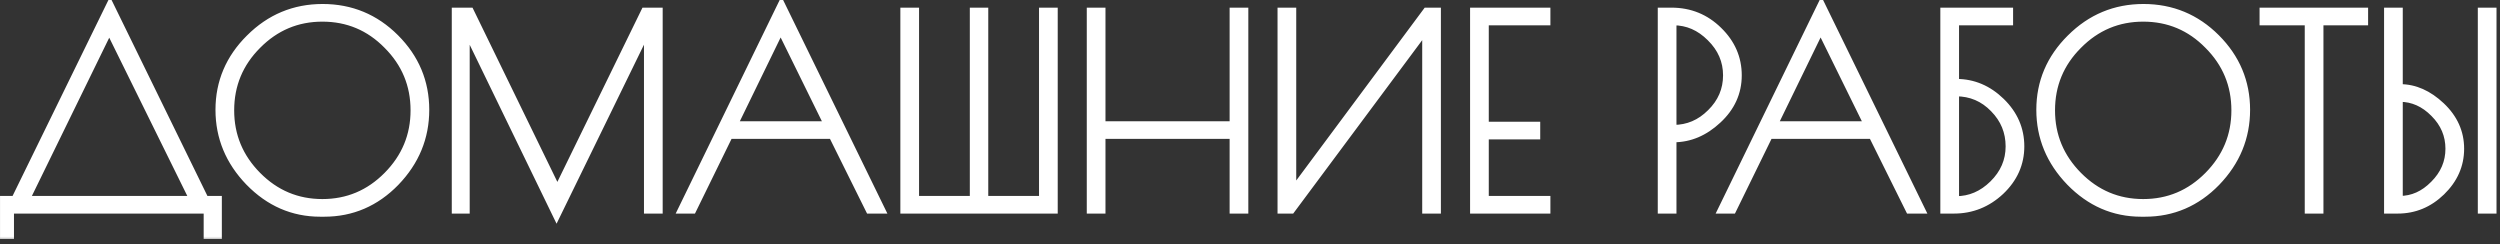 <?xml version="1.0" encoding="UTF-8"?> <svg xmlns="http://www.w3.org/2000/svg" width="225" height="22" viewBox="0 0 225 22" fill="none"><rect x="0" y="0" width="225" height="22" fill="#333333" stroke="none"/><mask id="path-1-outside-1_385_2" maskUnits="userSpaceOnUse" x="-0.429" y="-1.231" width="226" height="23" fill="black"><rect fill="white" x="-0.429" y="-1.231" width="226" height="23"></rect><path d="M0.123 21.048V18.087H1.416L9.9 0.742L18.384 18.087H19.513V21.048H18.784V18.769H0.804V21.048H0.123ZM9.83 2.364L2.144 18.087H17.585L9.83 2.364ZM28.825 19.051C26.396 19.051 24.289 18.134 22.503 16.301C20.732 14.468 19.847 12.329 19.847 9.885C19.847 7.425 20.748 5.302 22.55 3.515C24.351 1.713 26.514 0.813 29.036 0.813C31.559 0.813 33.713 1.706 35.499 3.492C37.286 5.278 38.179 7.409 38.179 9.885C38.179 12.345 37.294 14.491 35.523 16.324C33.752 18.142 31.637 19.051 29.177 19.051H28.825ZM37.403 9.932C37.403 7.613 36.581 5.631 34.935 3.985C33.306 2.325 31.332 1.494 29.013 1.494C26.709 1.494 24.735 2.325 23.09 3.985C21.445 5.631 20.622 7.613 20.622 9.932C20.622 12.235 21.445 14.217 23.09 15.878C24.735 17.539 26.709 18.369 29.013 18.369C31.316 18.369 33.29 17.539 34.935 15.878C36.581 14.217 37.403 12.235 37.403 9.932ZM59.187 1.142V18.769H58.412V2.058L50.092 19.098L41.819 2.058V18.769H41.114V1.142H42.242L50.162 17.405L58.106 1.142H59.187ZM70.326 0.719L79.14 18.769H78.317L74.98 12.047H65.555L62.265 18.769H61.536L70.326 0.719ZM70.256 2.34L65.861 11.365H74.698L70.256 2.34ZM94.742 18.769H81.486V1.142H82.262V18.087H87.738V1.142H88.49V18.087H93.966V1.142H94.742V18.769ZM111.12 1.142H111.895V18.769H111.12V12.047H99.039V18.769H98.264V1.142H99.039V11.365H111.12V1.142ZM129.228 1.142V18.769H128.452V2.246L116.16 18.769H115.432V1.142H116.207V17.617L128.452 1.142H129.228ZM139.083 1.823H133.536V11.412H138.166V12.094H133.536V18.087H139.083V18.769H132.76V1.142H139.083V1.823ZM149.653 1.142H150.429C152.058 1.142 153.445 1.706 154.588 2.834C155.732 3.946 156.304 5.262 156.304 6.782C156.304 8.302 155.709 9.61 154.518 10.707C153.343 11.804 152.042 12.352 150.617 12.352H150.429V18.769H149.653V1.142ZM150.429 11.694H150.617C151.933 11.694 153.076 11.209 154.048 10.237C155.035 9.266 155.529 8.114 155.529 6.782C155.529 5.45 155.027 4.291 154.024 3.304C153.037 2.317 151.901 1.823 150.617 1.823H150.429V11.694ZM163.924 0.719L172.737 18.769H171.915L168.577 12.047H159.153L155.862 18.769H155.134L163.924 0.719ZM163.853 2.34L159.458 11.365H168.295L163.853 2.34ZM175.083 18.769V1.142H180.724V1.823H175.859V7.558H176.071C177.559 7.558 178.875 8.114 180.019 9.226C181.163 10.339 181.735 11.655 181.735 13.175C181.735 14.695 181.147 16.011 179.972 17.123C178.797 18.22 177.426 18.769 175.859 18.769H175.083ZM175.859 8.216V18.11H176.047C177.332 18.11 178.468 17.625 179.455 16.653C180.458 15.666 180.959 14.507 180.959 13.175C180.959 11.827 180.481 10.668 179.525 9.697C178.57 8.709 177.41 8.216 176.047 8.216H175.859ZM192.701 19.051C190.272 19.051 188.165 18.134 186.378 16.301C184.608 14.468 183.723 12.329 183.723 9.885C183.723 7.425 184.623 5.302 186.425 3.515C188.227 1.713 190.389 0.813 192.912 0.813C195.435 0.813 197.589 1.706 199.375 3.492C201.162 5.278 202.055 7.409 202.055 9.885C202.055 12.345 201.169 14.491 199.399 16.324C197.628 18.142 195.513 19.051 193.053 19.051H192.701ZM201.279 9.932C201.279 7.613 200.456 5.631 198.811 3.985C197.182 2.325 195.208 1.494 192.889 1.494C190.585 1.494 188.611 2.325 186.966 3.985C185.321 5.631 184.498 7.613 184.498 9.932C184.498 12.235 185.321 14.217 186.966 15.878C188.611 17.539 190.585 18.369 192.889 18.369C195.192 18.369 197.166 17.539 198.811 15.878C200.456 14.217 201.279 12.235 201.279 9.932ZM212.675 1.142V1.823H208.656V18.769H207.881V1.823H203.815V1.142H212.675ZM223.457 18.769V1.142H224.233V18.769H223.457ZM215.02 1.142H215.795V8.028H216.007C217.292 8.028 218.498 8.561 219.626 9.626C220.754 10.691 221.318 11.945 221.318 13.386C221.318 14.828 220.762 16.089 219.65 17.17C218.553 18.236 217.268 18.769 215.795 18.769H215.02V1.142ZM215.983 8.709H215.795V18.087H215.983C217.158 18.087 218.208 17.617 219.133 16.677C220.073 15.737 220.543 14.64 220.543 13.386C220.543 12.133 220.081 11.044 219.156 10.12C218.232 9.179 217.174 8.709 215.983 8.709Z"></path></mask><path d="M0.123 21.048V18.087H1.416L9.9 0.742L18.384 18.087H19.513V21.048H18.784V18.769H0.804V21.048H0.123ZM9.83 2.364L2.144 18.087H17.585L9.83 2.364ZM28.825 19.051C26.396 19.051 24.289 18.134 22.503 16.301C20.732 14.468 19.847 12.329 19.847 9.885C19.847 7.425 20.748 5.302 22.55 3.515C24.351 1.713 26.514 0.813 29.036 0.813C31.559 0.813 33.713 1.706 35.499 3.492C37.286 5.278 38.179 7.409 38.179 9.885C38.179 12.345 37.294 14.491 35.523 16.324C33.752 18.142 31.637 19.051 29.177 19.051H28.825ZM37.403 9.932C37.403 7.613 36.581 5.631 34.935 3.985C33.306 2.325 31.332 1.494 29.013 1.494C26.709 1.494 24.735 2.325 23.09 3.985C21.445 5.631 20.622 7.613 20.622 9.932C20.622 12.235 21.445 14.217 23.09 15.878C24.735 17.539 26.709 18.369 29.013 18.369C31.316 18.369 33.29 17.539 34.935 15.878C36.581 14.217 37.403 12.235 37.403 9.932ZM59.187 1.142V18.769H58.412V2.058L50.092 19.098L41.819 2.058V18.769H41.114V1.142H42.242L50.162 17.405L58.106 1.142H59.187ZM70.326 0.719L79.14 18.769H78.317L74.98 12.047H65.555L62.265 18.769H61.536L70.326 0.719ZM70.256 2.34L65.861 11.365H74.698L70.256 2.34ZM94.742 18.769H81.486V1.142H82.262V18.087H87.738V1.142H88.49V18.087H93.966V1.142H94.742V18.769ZM111.12 1.142H111.895V18.769H111.12V12.047H99.039V18.769H98.264V1.142H99.039V11.365H111.12V1.142ZM129.228 1.142V18.769H128.452V2.246L116.16 18.769H115.432V1.142H116.207V17.617L128.452 1.142H129.228ZM139.083 1.823H133.536V11.412H138.166V12.094H133.536V18.087H139.083V18.769H132.76V1.142H139.083V1.823ZM149.653 1.142H150.429C152.058 1.142 153.445 1.706 154.588 2.834C155.732 3.946 156.304 5.262 156.304 6.782C156.304 8.302 155.709 9.61 154.518 10.707C153.343 11.804 152.042 12.352 150.617 12.352H150.429V18.769H149.653V1.142ZM150.429 11.694H150.617C151.933 11.694 153.076 11.209 154.048 10.237C155.035 9.266 155.529 8.114 155.529 6.782C155.529 5.45 155.027 4.291 154.024 3.304C153.037 2.317 151.901 1.823 150.617 1.823H150.429V11.694ZM163.924 0.719L172.737 18.769H171.915L168.577 12.047H159.153L155.862 18.769H155.134L163.924 0.719ZM163.853 2.34L159.458 11.365H168.295L163.853 2.34ZM175.083 18.769V1.142H180.724V1.823H175.859V7.558H176.071C177.559 7.558 178.875 8.114 180.019 9.226C181.163 10.339 181.735 11.655 181.735 13.175C181.735 14.695 181.147 16.011 179.972 17.123C178.797 18.22 177.426 18.769 175.859 18.769H175.083ZM175.859 8.216V18.11H176.047C177.332 18.11 178.468 17.625 179.455 16.653C180.458 15.666 180.959 14.507 180.959 13.175C180.959 11.827 180.481 10.668 179.525 9.697C178.57 8.709 177.41 8.216 176.047 8.216H175.859ZM192.701 19.051C190.272 19.051 188.165 18.134 186.378 16.301C184.608 14.468 183.723 12.329 183.723 9.885C183.723 7.425 184.623 5.302 186.425 3.515C188.227 1.713 190.389 0.813 192.912 0.813C195.435 0.813 197.589 1.706 199.375 3.492C201.162 5.278 202.055 7.409 202.055 9.885C202.055 12.345 201.169 14.491 199.399 16.324C197.628 18.142 195.513 19.051 193.053 19.051H192.701ZM201.279 9.932C201.279 7.613 200.456 5.631 198.811 3.985C197.182 2.325 195.208 1.494 192.889 1.494C190.585 1.494 188.611 2.325 186.966 3.985C185.321 5.631 184.498 7.613 184.498 9.932C184.498 12.235 185.321 14.217 186.966 15.878C188.611 17.539 190.585 18.369 192.889 18.369C195.192 18.369 197.166 17.539 198.811 15.878C200.456 14.217 201.279 12.235 201.279 9.932ZM212.675 1.142V1.823H208.656V18.769H207.881V1.823H203.815V1.142H212.675ZM223.457 18.769V1.142H224.233V18.769H223.457ZM215.02 1.142H215.795V8.028H216.007C217.292 8.028 218.498 8.561 219.626 9.626C220.754 10.691 221.318 11.945 221.318 13.386C221.318 14.828 220.762 16.089 219.65 17.17C218.553 18.236 217.268 18.769 215.795 18.769H215.02V1.142ZM215.983 8.709H215.795V18.087H215.983C217.158 18.087 218.208 17.617 219.133 16.677C220.073 15.737 220.543 14.64 220.543 13.386C220.543 12.133 220.081 11.044 219.156 10.12C218.232 9.179 217.174 8.709 215.983 8.709Z" fill="white"></path><path d="M0.123 21.048H-0.331V21.502H0.123V21.048ZM0.123 18.087V17.633H-0.331V18.087H0.123ZM1.416 18.087V18.541H1.699L1.823 18.286L1.416 18.087ZM9.9 0.742L10.307 0.543L9.9 -0.29L9.493 0.543L9.9 0.742ZM18.384 18.087L17.977 18.286L18.101 18.541H18.384V18.087ZM19.513 18.087H19.966V17.633H19.513V18.087ZM19.513 21.048V21.502H19.966V21.048H19.513ZM18.784 21.048H18.33V21.502H18.784V21.048ZM18.784 18.769H19.238V18.315H18.784V18.769ZM0.804 18.769V18.315H0.351V18.769H0.804ZM0.804 21.048V21.502H1.258V21.048H0.804ZM9.83 2.364L10.236 2.163L9.828 1.335L9.422 2.165L9.83 2.364ZM2.144 18.087L1.737 17.888L1.417 18.541H2.144V18.087ZM17.585 18.087V18.541H18.315L17.992 17.886L17.585 18.087ZM0.577 21.048V18.087H-0.331V21.048H0.577ZM0.123 18.541H1.416V17.633H0.123V18.541ZM1.823 18.286L10.307 0.941L9.493 0.543L1.008 17.888L1.823 18.286ZM9.493 0.941L17.977 18.286L18.792 17.888L10.307 0.543L9.493 0.941ZM18.384 18.541H19.513V17.633H18.384V18.541ZM19.059 18.087V21.048H19.966V18.087H19.059ZM19.513 20.595H18.784V21.502H19.513V20.595ZM19.238 21.048V18.769H18.33V21.048H19.238ZM18.784 18.315H0.804V19.222H18.784V18.315ZM0.351 18.769V21.048H1.258V18.769H0.351ZM0.804 20.595H0.123V21.502H0.804V20.595ZM9.422 2.165L1.737 17.888L2.552 18.286L10.237 2.563L9.422 2.165ZM2.144 18.541H17.585V17.633H2.144V18.541ZM17.992 17.886L10.236 2.163L9.423 2.564L17.179 18.288L17.992 17.886ZM22.503 16.301L22.176 16.616L22.178 16.617L22.503 16.301ZM22.55 3.515L22.869 3.838L22.87 3.836L22.55 3.515ZM35.499 3.492L35.179 3.813L35.179 3.813L35.499 3.492ZM35.523 16.324L35.848 16.641L35.849 16.639L35.523 16.324ZM34.935 3.985L34.612 4.303L34.615 4.306L34.935 3.985ZM23.09 3.985L23.411 4.306L23.412 4.305L23.09 3.985ZM23.09 15.878L22.768 16.197L22.768 16.197L23.09 15.878ZM34.935 15.878L35.258 16.197L35.258 16.197L34.935 15.878ZM28.825 18.597C26.526 18.597 24.533 17.735 22.828 15.984L22.178 16.617C24.044 18.533 26.267 19.504 28.825 19.504V18.597ZM22.829 15.986C21.136 14.233 20.3 12.206 20.3 9.885H19.393C19.393 12.452 20.328 14.702 22.176 16.616L22.829 15.986ZM20.3 9.885C20.3 7.55 21.15 5.542 22.869 3.838L22.23 3.193C20.345 5.062 19.393 7.299 19.393 9.885H20.3ZM22.87 3.836C24.588 2.118 26.635 1.266 29.036 1.266V0.359C26.392 0.359 24.115 1.309 22.229 3.195L22.87 3.836ZM29.036 1.266C31.438 1.266 33.477 2.111 35.179 3.813L35.82 3.171C33.949 1.3 31.679 0.359 29.036 0.359V1.266ZM35.179 3.813C36.882 5.516 37.725 7.532 37.725 9.885H38.633C38.633 7.286 37.69 5.04 35.82 3.171L35.179 3.813ZM37.725 9.885C37.725 12.222 36.889 14.257 35.197 16.009L35.849 16.639C37.698 14.725 38.633 12.467 38.633 9.885H37.725ZM35.198 16.008C33.51 17.741 31.511 18.597 29.177 18.597V19.504C31.764 19.504 33.995 18.543 35.848 16.641L35.198 16.008ZM29.177 18.597H28.825V19.504H29.177V18.597ZM37.857 9.932C37.857 7.492 36.986 5.395 35.256 3.665L34.615 4.306C36.175 5.867 36.95 7.733 36.95 9.932H37.857ZM35.259 3.668C33.545 1.92 31.454 1.04 29.013 1.04V1.948C31.209 1.948 33.067 2.729 34.612 4.303L35.259 3.668ZM29.013 1.04C26.587 1.04 24.497 1.921 22.768 3.666L23.412 4.305C24.974 2.728 26.833 1.948 29.013 1.948V1.04ZM22.769 3.665C21.039 5.395 20.169 7.492 20.169 9.932H21.076C21.076 7.733 21.851 5.867 23.411 4.306L22.769 3.665ZM20.169 9.932C20.169 12.356 21.04 14.453 22.768 16.197L23.412 15.559C21.85 13.981 21.076 12.113 21.076 9.932H20.169ZM22.768 16.197C24.497 17.942 26.587 18.823 29.013 18.823V17.915C26.833 17.915 24.974 17.135 23.412 15.559L22.768 16.197ZM29.013 18.823C31.439 18.823 33.529 17.942 35.258 16.197L34.613 15.559C33.052 17.135 31.193 17.915 29.013 17.915V18.823ZM35.258 16.197C36.986 14.453 37.857 12.356 37.857 9.932H36.95C36.95 12.113 36.176 13.981 34.613 15.559L35.258 16.197ZM59.187 1.142H59.641V0.688H59.187V1.142ZM59.187 18.769V19.222H59.641V18.769H59.187ZM58.412 18.769H57.958V19.222H58.412V18.769ZM58.412 2.058H58.865L58.004 1.859L58.412 2.058ZM50.092 19.098L49.684 19.296L50.091 20.134L50.499 19.297L50.092 19.098ZM41.819 2.058L42.227 1.86L41.365 2.058H41.819ZM41.819 18.769V19.222H42.273V18.769H41.819ZM41.114 18.769H40.66V19.222H41.114V18.769ZM41.114 1.142V0.688H40.66V1.142H41.114ZM42.242 1.142L42.65 0.943L42.526 0.688H42.242V1.142ZM50.162 17.405L49.755 17.604L50.162 18.44L50.57 17.605L50.162 17.405ZM58.106 1.142V0.688H57.823L57.699 0.942L58.106 1.142ZM58.734 1.142V18.769H59.641V1.142H58.734ZM59.187 18.315H58.412V19.222H59.187V18.315ZM58.865 18.769V2.058H57.958V18.769H58.865ZM58.004 1.859L49.684 18.899L50.499 19.297L58.819 2.257L58.004 1.859ZM50.5 18.899L42.227 1.86L41.411 2.256L49.684 19.296L50.5 18.899ZM41.365 2.058V18.769H42.273V2.058H41.365ZM41.819 18.315H41.114V19.222H41.819V18.315ZM41.568 18.769V1.142H40.66V18.769H41.568ZM41.114 1.595H42.242V0.688H41.114V1.595ZM41.834 1.34L49.755 17.604L50.57 17.207L42.65 0.943L41.834 1.34ZM50.57 17.605L58.514 1.341L57.699 0.942L49.755 17.206L50.57 17.605ZM58.106 1.595H59.187V0.688H58.106V1.595ZM70.326 0.719L70.734 0.519L70.326 -0.316L69.918 0.52L70.326 0.719ZM79.14 18.769V19.222H79.866L79.547 18.57L79.14 18.769ZM78.317 18.769L77.911 18.97L78.036 19.222H78.317V18.769ZM74.98 12.047L75.386 11.845L75.261 11.593H74.98V12.047ZM65.555 12.047V11.593H65.272L65.148 11.847L65.555 12.047ZM62.265 18.769V19.222H62.548L62.672 18.968L62.265 18.769ZM61.536 18.769L61.129 18.57L60.811 19.222H61.536V18.769ZM70.256 2.34L70.663 2.14L70.254 1.309L69.848 2.142L70.256 2.34ZM65.861 11.365L65.453 11.167L65.135 11.819H65.861V11.365ZM74.698 11.365V11.819H75.427L75.105 11.165L74.698 11.365ZM69.919 0.918L78.732 18.968L79.547 18.57L70.734 0.519L69.919 0.918ZM79.14 18.315H78.317V19.222H79.14V18.315ZM78.724 18.567L75.386 11.845L74.574 12.248L77.911 18.97L78.724 18.567ZM74.98 11.593H65.555V12.5H74.98V11.593ZM65.148 11.847L61.858 18.569L62.672 18.968L65.963 12.246L65.148 11.847ZM62.265 18.315H61.536V19.222H62.265V18.315ZM61.944 18.967L70.734 0.917L69.918 0.52L61.129 18.57L61.944 18.967ZM69.848 2.142L65.453 11.167L66.269 11.564L70.664 2.539L69.848 2.142ZM65.861 11.819H74.698V10.912H65.861V11.819ZM75.105 11.165L70.663 2.14L69.849 2.541L74.291 11.566L75.105 11.165ZM94.742 18.769V19.222H95.195V18.769H94.742ZM81.486 18.769H81.032V19.222H81.486V18.769ZM81.486 1.142V0.688H81.032V1.142H81.486ZM82.262 1.142H82.715V0.688H82.262V1.142ZM82.262 18.087H81.808V18.541H82.262V18.087ZM87.738 18.087V18.541H88.191V18.087H87.738ZM87.738 1.142V0.688H87.284V1.142H87.738ZM88.49 1.142H88.944V0.688H88.49V1.142ZM88.49 18.087H88.036V18.541H88.49V18.087ZM93.966 18.087V18.541H94.42V18.087H93.966ZM93.966 1.142V0.688H93.512V1.142H93.966ZM94.742 1.142H95.195V0.688H94.742V1.142ZM94.742 18.315H81.486V19.222H94.742V18.315ZM81.94 18.769V1.142H81.032V18.769H81.94ZM81.486 1.595H82.262V0.688H81.486V1.595ZM81.808 1.142V18.087H82.715V1.142H81.808ZM82.262 18.541H87.738V17.633H82.262V18.541ZM88.191 18.087V1.142H87.284V18.087H88.191ZM87.738 1.595H88.49V0.688H87.738V1.595ZM88.036 1.142V18.087H88.944V1.142H88.036ZM88.49 18.541H93.966V17.633H88.49V18.541ZM94.42 18.087V1.142H93.512V18.087H94.42ZM93.966 1.595H94.742V0.688H93.966V1.595ZM94.288 1.142V18.769H95.195V1.142H94.288ZM111.12 1.142V0.688H110.666V1.142H111.12ZM111.895 1.142H112.349V0.688H111.895V1.142ZM111.895 18.769V19.222H112.349V18.769H111.895ZM111.12 18.769H110.666V19.222H111.12V18.769ZM111.12 12.047H111.573V11.593H111.12V12.047ZM99.039 12.047V11.593H98.586V12.047H99.039ZM99.039 18.769V19.222H99.493V18.769H99.039ZM98.264 18.769H97.81V19.222H98.264V18.769ZM98.264 1.142V0.688H97.81V1.142H98.264ZM99.039 1.142H99.493V0.688H99.039V1.142ZM99.039 11.365H98.586V11.819H99.039V11.365ZM111.12 11.365V11.819H111.573V11.365H111.12ZM111.12 1.595H111.895V0.688H111.12V1.595ZM111.442 1.142V18.769H112.349V1.142H111.442ZM111.895 18.315H111.12V19.222H111.895V18.315ZM111.573 18.769V12.047H110.666V18.769H111.573ZM111.12 11.593H99.039V12.5H111.12V11.593ZM98.586 12.047V18.769H99.493V12.047H98.586ZM99.039 18.315H98.264V19.222H99.039V18.315ZM98.718 18.769V1.142H97.81V18.769H98.718ZM98.264 1.595H99.039V0.688H98.264V1.595ZM98.586 1.142V11.365H99.493V1.142H98.586ZM99.039 11.819H111.12V10.912H99.039V11.819ZM111.573 11.365V1.142H110.666V11.365H111.573ZM129.228 1.142H129.681V0.688H129.228V1.142ZM129.228 18.769V19.222H129.681V18.769H129.228ZM128.452 18.769H127.999V19.222H128.452V18.769ZM128.452 2.246H128.906V0.876L128.088 1.975L128.452 2.246ZM116.16 18.769V19.222H116.388L116.524 19.039L116.16 18.769ZM115.432 18.769H114.978V19.222H115.432V18.769ZM115.432 1.142V0.688H114.978V1.142H115.432ZM116.207 1.142H116.661V0.688H116.207V1.142ZM116.207 17.617H115.754V18.988L116.571 17.887L116.207 17.617ZM128.452 1.142V0.688H128.224L128.088 0.871L128.452 1.142ZM128.774 1.142V18.769H129.681V1.142H128.774ZM129.228 18.315H128.452V19.222H129.228V18.315ZM128.906 18.769V2.246H127.999V18.769H128.906ZM128.088 1.975L115.796 18.498L116.524 19.039L128.816 2.517L128.088 1.975ZM116.16 18.315H115.432V19.222H116.16V18.315ZM115.885 18.769V1.142H114.978V18.769H115.885ZM115.432 1.595H116.207V0.688H115.432V1.595ZM115.754 1.142V17.617H116.661V1.142H115.754ZM116.571 17.887L128.816 1.412L128.088 0.871L115.843 17.346L116.571 17.887ZM128.452 1.595H129.228V0.688H128.452V1.595ZM139.083 1.823V2.277H139.536V1.823H139.083ZM133.536 1.823V1.37H133.082V1.823H133.536ZM133.536 11.412H133.082V11.866H133.536V11.412ZM138.166 11.412H138.62V10.959H138.166V11.412ZM138.166 12.094V12.547H138.62V12.094H138.166ZM133.536 12.094V11.64H133.082V12.094H133.536ZM133.536 18.087H133.082V18.541H133.536V18.087ZM139.083 18.087H139.536V17.633H139.083V18.087ZM139.083 18.769V19.222H139.536V18.769H139.083ZM132.76 18.769H132.307V19.222H132.76V18.769ZM132.76 1.142V0.688H132.307V1.142H132.76ZM139.083 1.142H139.536V0.688H139.083V1.142ZM139.083 1.37H133.536V2.277H139.083V1.37ZM133.082 1.823V11.412H133.99V1.823H133.082ZM133.536 11.866H138.166V10.959H133.536V11.866ZM137.712 11.412V12.094H138.62V11.412H137.712ZM138.166 11.64H133.536V12.547H138.166V11.64ZM133.082 12.094V18.087H133.99V12.094H133.082ZM133.536 18.541H139.083V17.633H133.536V18.541ZM138.629 18.087V18.769H139.536V18.087H138.629ZM139.083 18.315H132.76V19.222H139.083V18.315ZM133.214 18.769V1.142H132.307V18.769H133.214ZM132.76 1.595H139.083V0.688H132.76V1.595ZM138.629 1.142V1.823H139.536V1.142H138.629ZM149.653 1.142V0.688H149.199V1.142H149.653ZM154.588 2.834L154.27 3.157L154.272 3.159L154.588 2.834ZM154.518 10.707L154.211 10.373L154.208 10.376L154.518 10.707ZM150.429 12.352V11.899H149.975V12.352H150.429ZM150.429 18.769V19.222H150.882V18.769H150.429ZM149.653 18.769H149.199V19.222H149.653V18.769ZM150.429 11.694H149.975V12.148H150.429V11.694ZM154.048 10.237L153.73 9.914L153.727 9.916L154.048 10.237ZM154.024 3.304L153.704 3.625L153.706 3.627L154.024 3.304ZM150.429 1.823V1.37H149.975V1.823H150.429ZM149.653 1.595H150.429V0.688H149.653V1.595ZM150.429 1.595C151.941 1.595 153.212 2.114 154.27 3.157L154.907 2.511C153.677 1.298 152.175 0.688 150.429 0.688V1.595ZM154.272 3.159C155.333 4.191 155.851 5.392 155.851 6.782H156.758C156.758 5.133 156.131 3.702 154.905 2.509L154.272 3.159ZM155.851 6.782C155.851 8.166 155.315 9.356 154.211 10.373L154.825 11.041C156.103 9.864 156.758 8.438 156.758 6.782H155.851ZM154.208 10.376C153.106 11.405 151.913 11.899 150.617 11.899V12.806C152.172 12.806 153.58 12.203 154.827 11.039L154.208 10.376ZM150.617 11.899H150.429V12.806H150.617V11.899ZM149.975 12.352V18.769H150.882V12.352H149.975ZM150.429 18.315H149.653V19.222H150.429V18.315ZM150.107 18.769V1.142H149.199V18.769H150.107ZM150.429 12.148H150.617V11.241H150.429V12.148ZM150.617 12.148C152.059 12.148 153.316 11.61 154.369 10.558L153.727 9.916C152.837 10.807 151.807 11.241 150.617 11.241V12.148ZM154.366 10.56C155.436 9.508 155.982 8.241 155.982 6.782H155.075C155.075 7.987 154.634 9.024 153.73 9.914L154.366 10.56ZM155.982 6.782C155.982 5.321 155.427 4.048 154.343 2.981L153.706 3.627C154.628 4.534 155.075 5.579 155.075 6.782H155.982ZM154.345 2.983C153.281 1.919 152.033 1.37 150.617 1.37V2.277C151.77 2.277 152.793 2.714 153.704 3.625L154.345 2.983ZM150.617 1.37H150.429V2.277H150.617V1.37ZM149.975 1.823V11.694H150.882V1.823H149.975ZM163.924 0.719L164.331 0.519L163.923 -0.316L163.516 0.52L163.924 0.719ZM172.737 18.769V19.222H173.464L173.145 18.57L172.737 18.769ZM171.915 18.769L171.508 18.97L171.633 19.222H171.915V18.769ZM168.577 12.047L168.984 11.845L168.859 11.593H168.577V12.047ZM159.153 12.047V11.593H158.87L158.745 11.847L159.153 12.047ZM155.862 18.769V19.222H156.145L156.27 18.968L155.862 18.769ZM155.134 18.769L154.726 18.57L154.408 19.222H155.134V18.769ZM163.853 2.34L164.26 2.14L163.851 1.309L163.445 2.142L163.853 2.34ZM159.458 11.365L159.05 11.167L158.733 11.819H159.458V11.365ZM168.295 11.365V11.819H169.024L168.702 11.165L168.295 11.365ZM163.516 0.918L172.33 18.968L173.145 18.57L164.331 0.519L163.516 0.918ZM172.737 18.315H171.915V19.222H172.737V18.315ZM172.321 18.567L168.984 11.845L168.171 12.248L171.508 18.97L172.321 18.567ZM168.577 11.593H159.153V12.5H168.577V11.593ZM158.745 11.847L155.455 18.569L156.27 18.968L159.56 12.246L158.745 11.847ZM155.862 18.315H155.134V19.222H155.862V18.315ZM155.542 18.967L164.332 0.917L163.516 0.52L154.726 18.57L155.542 18.967ZM163.445 2.142L159.05 11.167L159.866 11.564L164.261 2.539L163.445 2.142ZM159.458 11.819H168.295V10.912H159.458V11.819ZM168.702 11.165L164.26 2.14L163.446 2.541L167.888 11.566L168.702 11.165ZM175.083 18.769H174.63V19.222H175.083V18.769ZM175.083 1.142V0.688H174.63V1.142H175.083ZM180.724 1.142H181.178V0.688H180.724V1.142ZM180.724 1.823V2.277H181.178V1.823H180.724ZM175.859 1.823V1.37H175.405V1.823H175.859ZM175.859 7.558H175.405V8.011H175.859V7.558ZM180.019 9.226L180.335 8.901L180.335 8.901L180.019 9.226ZM179.972 17.123L180.282 17.455L180.284 17.453L179.972 17.123ZM175.859 8.216V7.762H175.405V8.216H175.859ZM175.859 18.11H175.405V18.564H175.859V18.11ZM179.455 16.653L179.773 16.977L179.773 16.977L179.455 16.653ZM179.525 9.697L179.2 10.012L179.202 10.015L179.525 9.697ZM175.537 18.769V1.142H174.63V18.769H175.537ZM175.083 1.595H180.724V0.688H175.083V1.595ZM180.27 1.142V1.823H181.178V1.142H180.27ZM180.724 1.37H175.859V2.277H180.724V1.37ZM175.405 1.823V7.558H176.313V1.823H175.405ZM175.859 8.011H176.071V7.104H175.859V8.011ZM176.071 8.011C177.432 8.011 178.637 8.515 179.703 9.552L180.335 8.901C179.114 7.713 177.686 7.104 176.071 7.104V8.011ZM179.703 9.552C180.764 10.584 181.281 11.784 181.281 13.175H182.188C182.188 11.526 181.562 10.094 180.335 8.901L179.703 9.552ZM181.281 13.175C181.281 14.561 180.751 15.761 179.66 16.794L180.284 17.453C181.543 16.261 182.188 14.828 182.188 13.175H181.281ZM179.663 16.792C178.569 17.812 177.308 18.315 175.859 18.315V19.222C177.544 19.222 179.025 18.628 180.282 17.455L179.663 16.792ZM175.859 18.315H175.083V19.222H175.859V18.315ZM175.405 8.216V18.11H176.313V8.216H175.405ZM175.859 18.564H176.047V17.657H175.859V18.564ZM176.047 18.564C177.461 18.564 178.709 18.024 179.773 16.977L179.137 16.33C178.227 17.225 177.203 17.657 176.047 17.657V18.564ZM179.773 16.977C180.857 15.91 181.413 14.636 181.413 13.175H180.506C180.506 14.378 180.058 15.423 179.137 16.33L179.773 16.977ZM181.413 13.175C181.413 11.707 180.887 10.434 179.849 9.378L179.202 10.015C180.075 10.902 180.506 11.948 180.506 13.175H181.413ZM179.851 9.381C178.811 8.306 177.534 7.762 176.047 7.762V8.669C177.286 8.669 178.329 9.112 179.2 10.012L179.851 9.381ZM176.047 7.762H175.859V8.669H176.047V7.762ZM186.378 16.301L186.052 16.616L186.053 16.617L186.378 16.301ZM186.425 3.515L186.745 3.838L186.746 3.836L186.425 3.515ZM199.375 3.492L199.055 3.813L199.055 3.813L199.375 3.492ZM199.399 16.324L199.724 16.641L199.725 16.639L199.399 16.324ZM198.811 3.985L198.487 4.303L198.49 4.306L198.811 3.985ZM186.966 3.985L187.287 4.306L187.288 4.305L186.966 3.985ZM186.966 15.878L186.644 16.197L186.644 16.197L186.966 15.878ZM198.811 15.878L199.134 16.197L199.134 16.197L198.811 15.878ZM192.701 18.597C190.401 18.597 188.409 17.735 186.703 15.984L186.053 16.617C187.92 18.533 190.142 19.504 192.701 19.504V18.597ZM186.705 15.986C185.012 14.233 184.176 12.206 184.176 9.885H183.269C183.269 12.452 184.204 14.702 186.052 16.616L186.705 15.986ZM184.176 9.885C184.176 7.55 185.026 5.542 186.745 3.838L186.106 3.193C184.221 5.062 183.269 7.299 183.269 9.885H184.176ZM186.746 3.836C188.464 2.118 190.511 1.266 192.912 1.266V0.359C190.268 0.359 187.991 1.309 186.105 3.195L186.746 3.836ZM192.912 1.266C195.314 1.266 197.353 2.111 199.055 3.813L199.696 3.171C197.825 1.3 195.555 0.359 192.912 0.359V1.266ZM199.055 3.813C200.758 5.516 201.601 7.532 201.601 9.885H202.508C202.508 7.286 201.565 5.04 199.696 3.171L199.055 3.813ZM201.601 9.885C201.601 12.222 200.765 14.257 199.073 16.009L199.725 16.639C201.574 14.725 202.508 12.467 202.508 9.885H201.601ZM199.074 16.008C197.386 17.741 195.386 18.597 193.053 18.597V19.504C195.64 19.504 197.871 18.543 199.724 16.641L199.074 16.008ZM193.053 18.597H192.701V19.504H193.053V18.597ZM201.733 9.932C201.733 7.492 200.862 5.395 199.132 3.665L198.49 4.306C200.051 5.867 200.825 7.733 200.825 9.932H201.733ZM199.135 3.668C197.421 1.92 195.33 1.04 192.889 1.04V1.948C195.085 1.948 196.943 2.729 198.487 4.303L199.135 3.668ZM192.889 1.04C190.462 1.04 188.373 1.921 186.644 3.666L187.288 4.305C188.85 2.728 190.708 1.948 192.889 1.948V1.04ZM186.645 3.665C184.915 5.395 184.045 7.492 184.045 9.932H184.952C184.952 7.733 185.726 5.867 187.287 4.306L186.645 3.665ZM184.045 9.932C184.045 12.356 184.916 14.453 186.644 16.197L187.288 15.559C185.726 13.981 184.952 12.113 184.952 9.932H184.045ZM186.644 16.197C188.373 17.942 190.462 18.823 192.889 18.823V17.915C190.708 17.915 188.85 17.135 187.288 15.559L186.644 16.197ZM192.889 18.823C195.315 18.823 197.405 17.942 199.134 16.197L198.489 15.559C196.928 17.135 195.069 17.915 192.889 17.915V18.823ZM199.134 16.197C200.861 14.453 201.733 12.356 201.733 9.932H200.825C200.825 12.113 200.051 13.981 198.489 15.559L199.134 16.197ZM212.675 1.142H213.129V0.688H212.675V1.142ZM212.675 1.823V2.277H213.129V1.823H212.675ZM208.656 1.823V1.37H208.202V1.823H208.656ZM208.656 18.769V19.222H209.11V18.769H208.656ZM207.881 18.769H207.427V19.222H207.881V18.769ZM207.881 1.823H208.334V1.37H207.881V1.823ZM203.815 1.823H203.361V2.277H203.815V1.823ZM203.815 1.142V0.688H203.361V1.142H203.815ZM212.221 1.142V1.823H213.129V1.142H212.221ZM212.675 1.37H208.656V2.277H212.675V1.37ZM208.202 1.823V18.769H209.11V1.823H208.202ZM208.656 18.315H207.881V19.222H208.656V18.315ZM208.334 18.769V1.823H207.427V18.769H208.334ZM207.881 1.37H203.815V2.277H207.881V1.37ZM204.268 1.823V1.142H203.361V1.823H204.268ZM203.815 1.595H212.675V0.688H203.815V1.595ZM223.457 18.769H223.003V19.222H223.457V18.769ZM223.457 1.142V0.688H223.003V1.142H223.457ZM224.233 1.142H224.686V0.688H224.233V1.142ZM224.233 18.769V19.222H224.686V18.769H224.233ZM215.02 1.142V0.688H214.566V1.142H215.02ZM215.795 1.142H216.249V0.688H215.795V1.142ZM215.795 8.028H215.342V8.481H215.795V8.028ZM219.626 9.626L219.938 9.296L219.938 9.296L219.626 9.626ZM219.65 17.17L219.966 17.496L219.966 17.496L219.65 17.17ZM215.02 18.769H214.566V19.222H215.02V18.769ZM215.795 8.709V8.256H215.342V8.709H215.795ZM215.795 18.087H215.342V18.541H215.795V18.087ZM219.133 16.677L218.812 16.356L218.809 16.359L219.133 16.677ZM219.156 10.12L218.833 10.438L218.835 10.44L219.156 10.12ZM223.911 18.769V1.142H223.003V18.769H223.911ZM223.457 1.595H224.233V0.688H223.457V1.595ZM223.779 1.142V18.769H224.686V1.142H223.779ZM224.233 18.315H223.457V19.222H224.233V18.315ZM215.02 1.595H215.795V0.688H215.02V1.595ZM215.342 1.142V8.028H216.249V1.142H215.342ZM215.795 8.481H216.007V7.574H215.795V8.481ZM216.007 8.481C217.153 8.481 218.252 8.952 219.315 9.956L219.938 9.296C218.744 8.169 217.431 7.574 216.007 7.574V8.481ZM219.315 9.956C220.36 10.943 220.865 12.08 220.865 13.386H221.772C221.772 11.81 221.149 10.44 219.938 9.296L219.315 9.956ZM220.865 13.386C220.865 14.695 220.365 15.842 219.333 16.845L219.966 17.496C221.159 16.336 221.772 14.96 221.772 13.386H220.865ZM219.334 16.845C218.318 17.832 217.145 18.315 215.795 18.315V19.222C217.391 19.222 218.788 18.64 219.966 17.496L219.334 16.845ZM215.795 18.315H215.02V19.222H215.795V18.315ZM215.473 18.769V1.142H214.566V18.769H215.473ZM215.983 8.256H215.795V9.163H215.983V8.256ZM215.342 8.709V18.087H216.249V8.709H215.342ZM215.795 18.541H215.983V17.633H215.795V18.541ZM215.983 18.541C217.295 18.541 218.458 18.01 219.456 16.995L218.809 16.359C217.959 17.224 217.021 17.633 215.983 17.633V18.541ZM219.453 16.998C220.473 15.978 220.996 14.768 220.996 13.386H220.089C220.089 14.512 219.673 15.495 218.812 16.356L219.453 16.998ZM220.996 13.386C220.996 12.007 220.482 10.804 219.477 9.799L218.835 10.44C219.679 11.284 220.089 12.259 220.089 13.386H220.996ZM219.48 9.802C218.48 8.785 217.309 8.256 215.983 8.256V9.163C217.039 9.163 217.983 9.574 218.833 10.438L219.48 9.802Z" fill="white" mask="url(#path-1-outside-1_385_2)"></path></svg> 